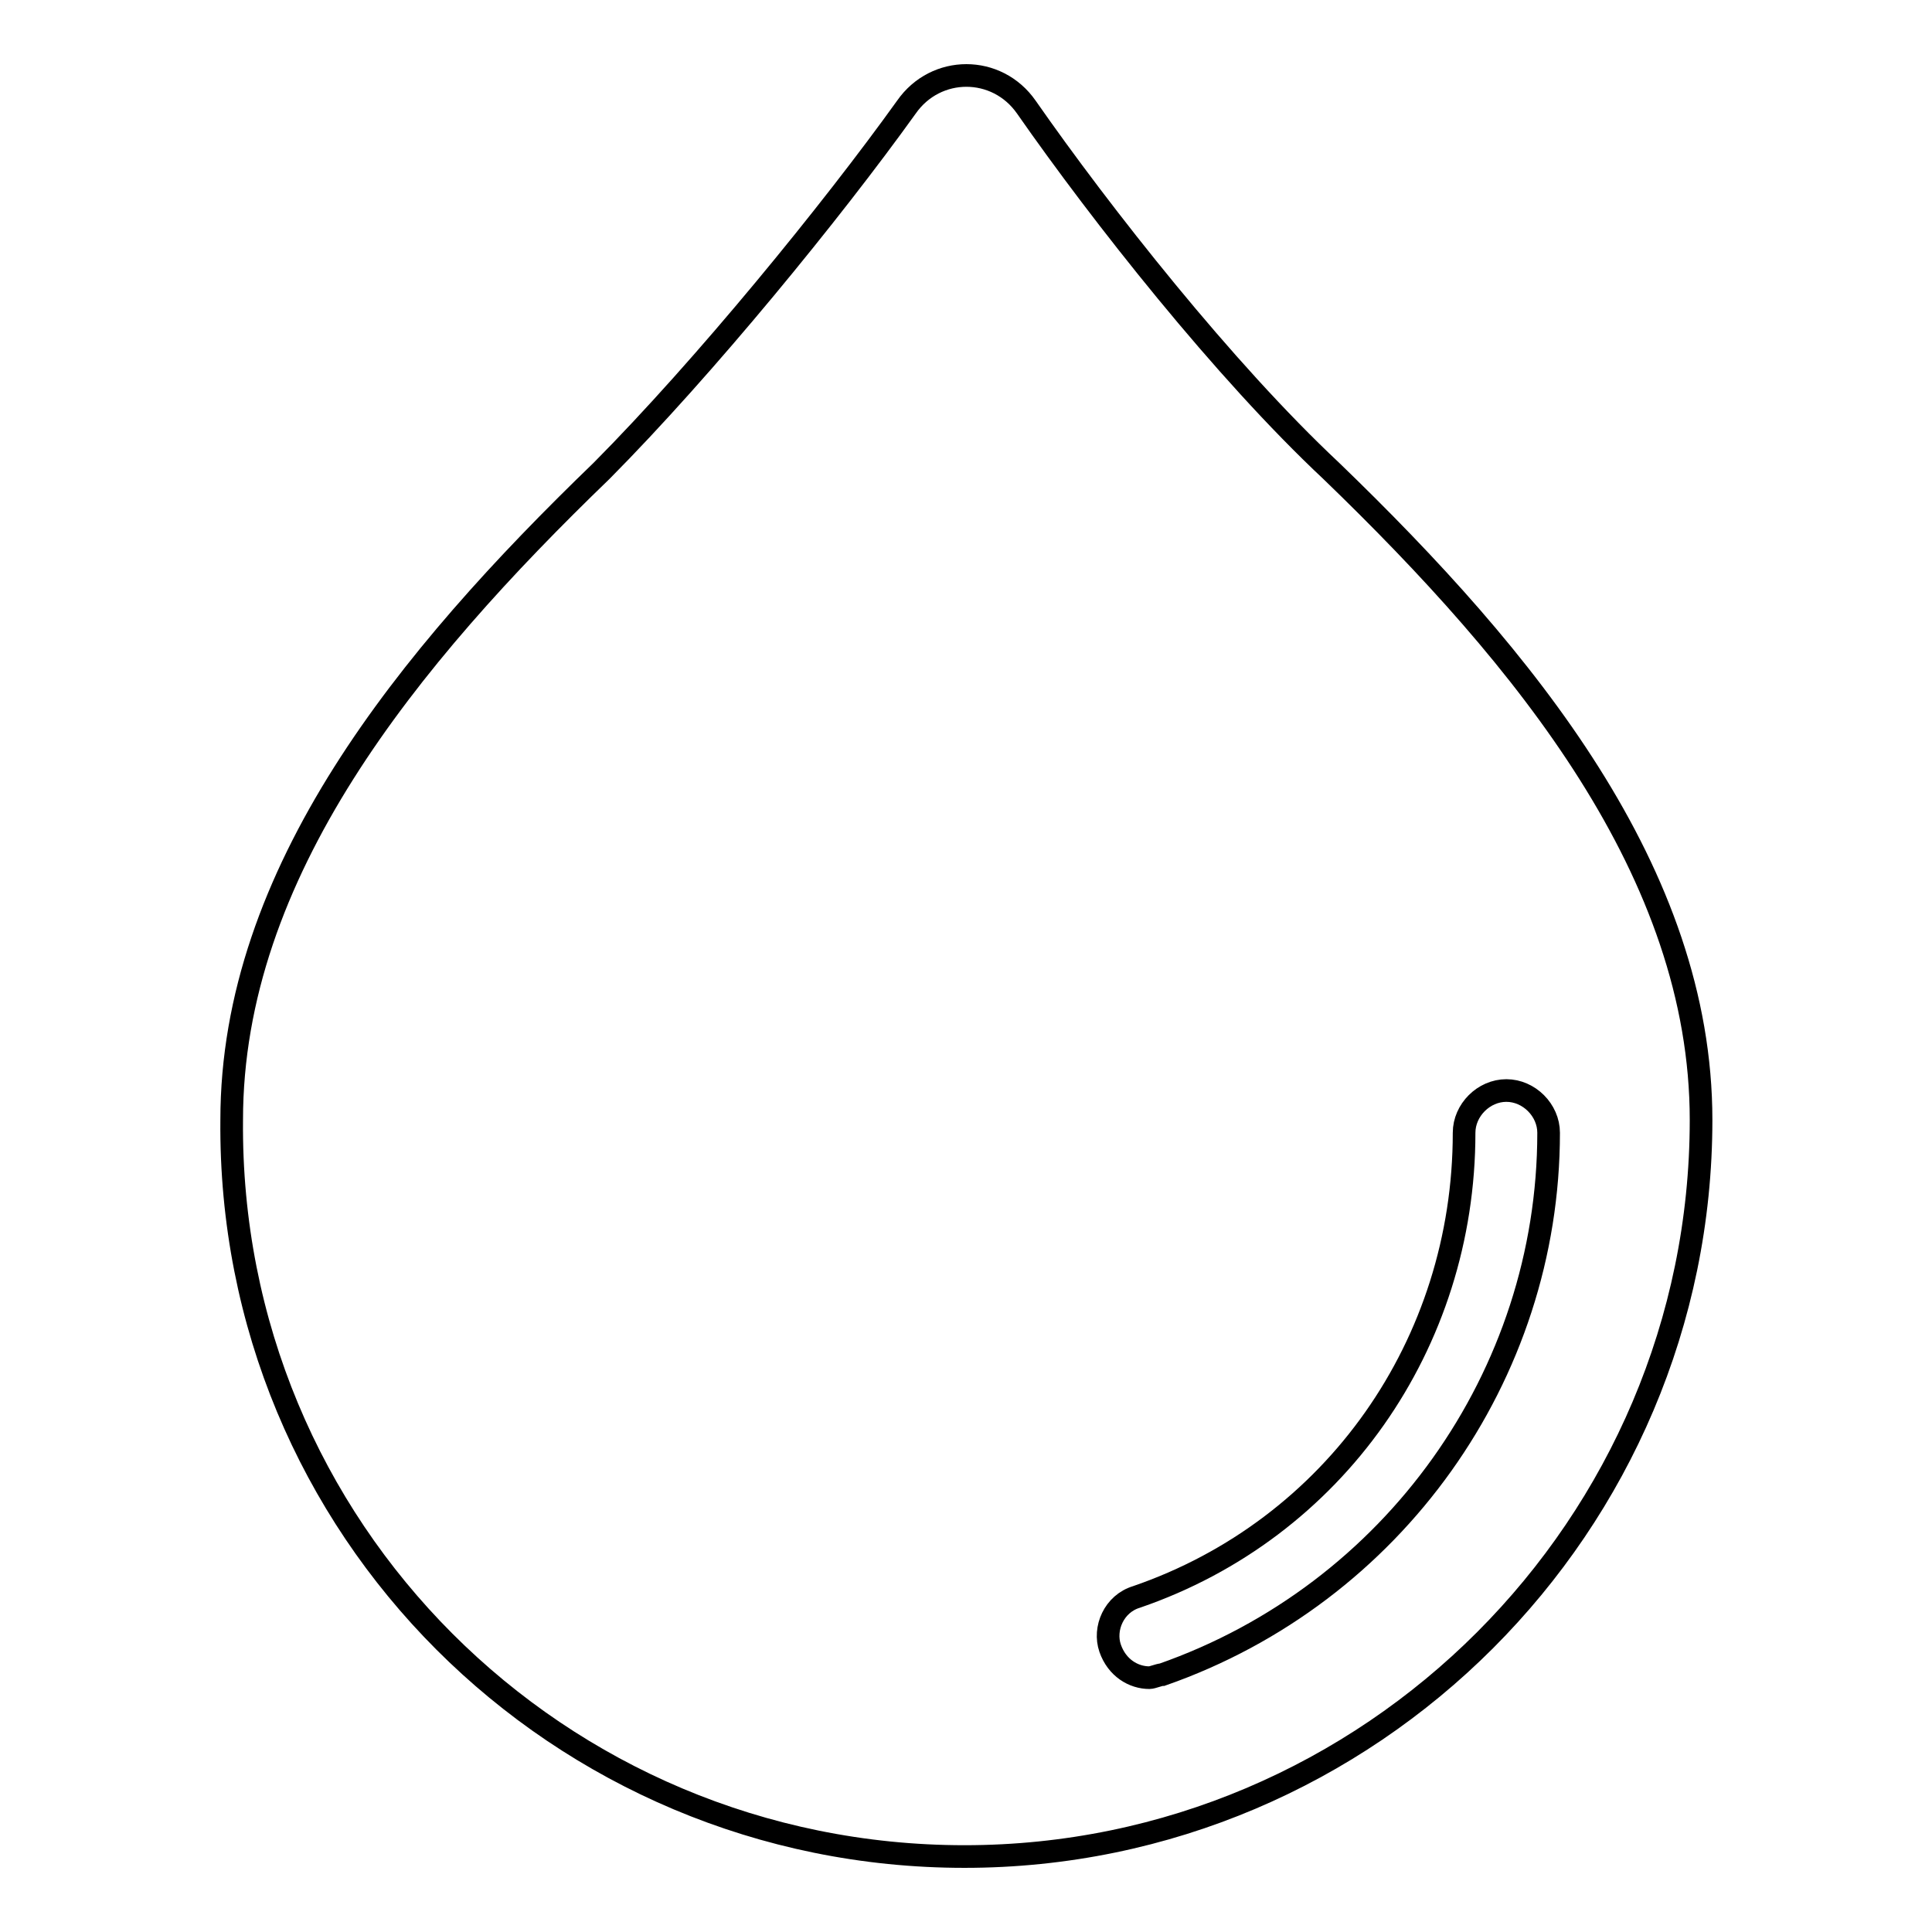 <?xml version="1.0" encoding="utf-8"?>
<!-- Svg Vector Icons : http://www.onlinewebfonts.com/icon -->
<!DOCTYPE svg PUBLIC "-//W3C//DTD SVG 1.1//EN" "http://www.w3.org/Graphics/SVG/1.1/DTD/svg11.dtd">
<svg version="1.1" xmlns="http://www.w3.org/2000/svg" xmlns:xlink="http://www.w3.org/1999/xlink" x="0px" y="0px" viewBox="0 0 256 256" enable-background="new 0 0 256 256" xml:space="preserve">
<g><g><path stroke-width="3" fill-opacity="0" stroke="#000000"  d="M127.8,246c53.8,0,97.6-43.9,97.6-97.6c0-32.7-23.2-61.1-49-86c-14.2-13.3-30.5-34-40.4-48.2c-3.9-5.6-12-5.6-15.9,0c-9.9,13.8-26.7,34.4-40.4,48.2c-25.8,24.9-49,53.3-49,86C30.2,202.6,74,246,127.8,246z M150.6,211.6c26.2-9,43.4-33.5,43.4-61.5c0-3,2.6-5.6,5.6-5.6c3,0,5.6,2.6,5.6,5.6c0,32.2-20.6,61.1-51.2,71.8c-0.4,0-1.3,0.4-1.7,0.4c-2.1,0-4.3-1.3-5.2-3.9S147.6,212.5,150.6,211.6z"/></g></g>
</svg>